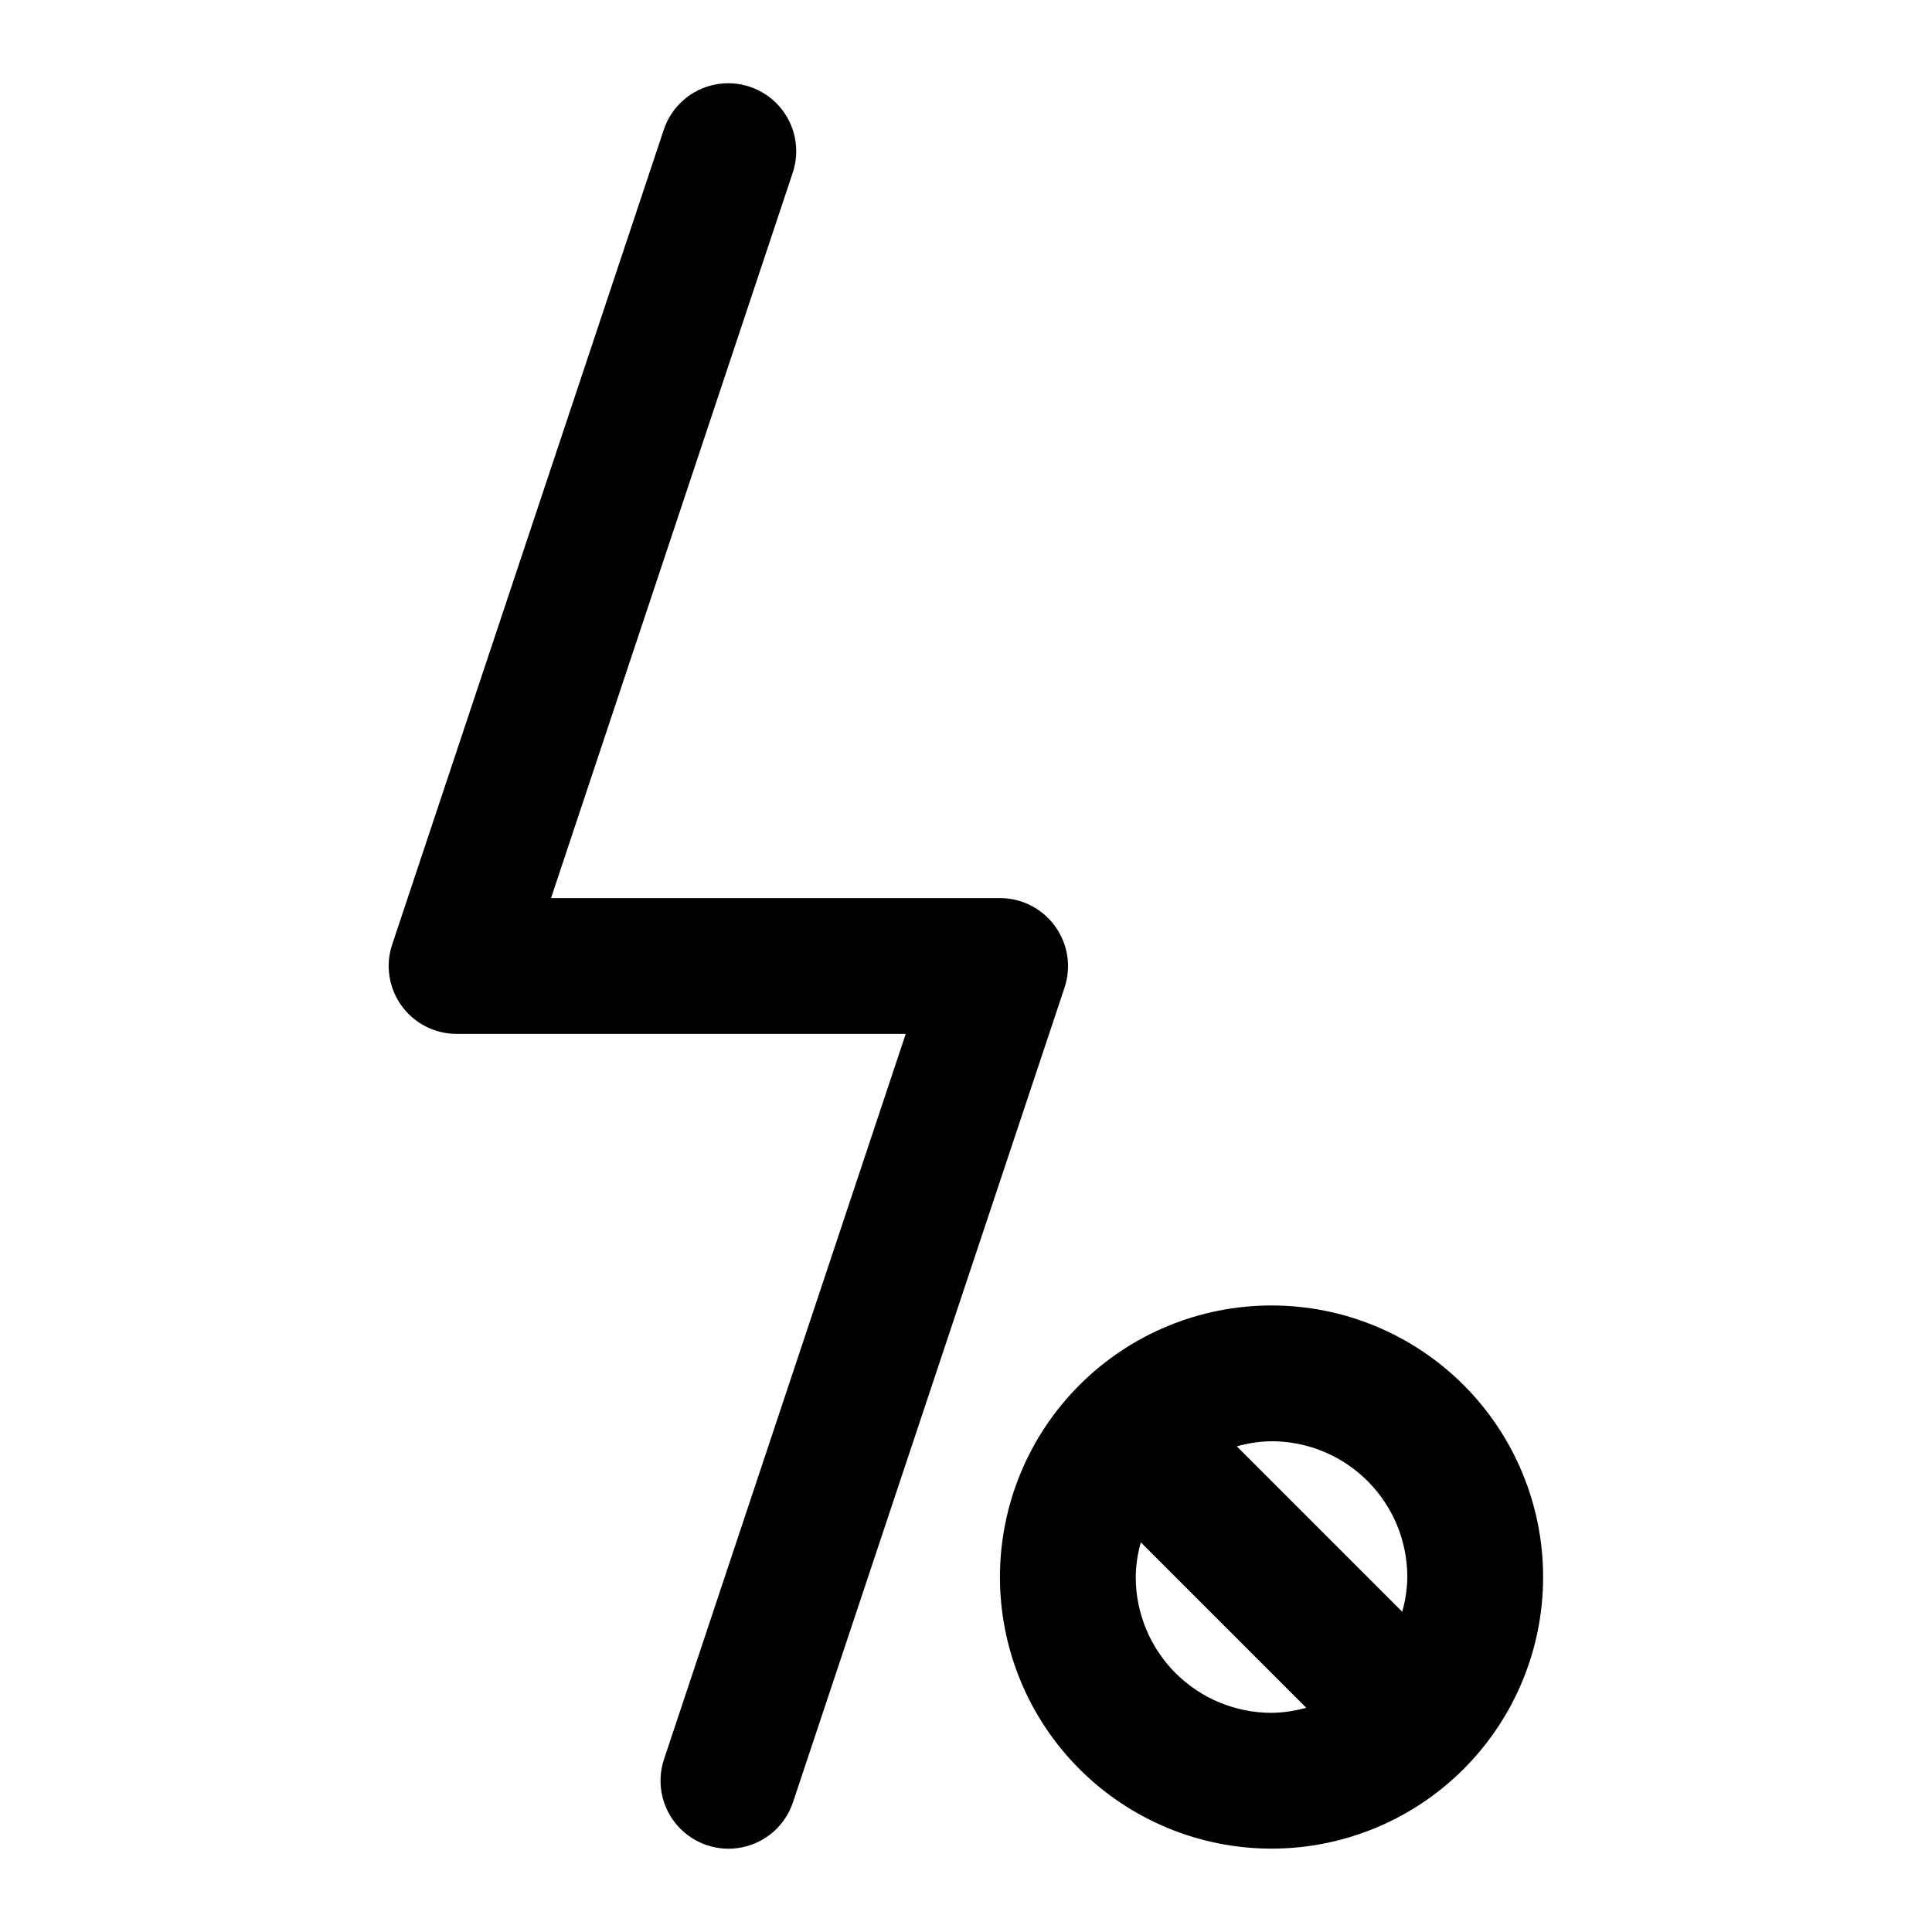 <?xml version="1.0" encoding="UTF-8"?>
<!-- Uploaded to: SVG Repo, www.svgrepo.com, Generator: SVG Repo Mixer Tools -->
<svg fill="#000000" width="800px" height="800px" version="1.1" viewBox="144 144 512 512" xmlns="http://www.w3.org/2000/svg">
 <g>
  <path d="m423.61 389.47c-3.387-4.695-8.824-7.473-14.609-7.469h-118.97l64.055-192.24c2.031-6.106 0.652-12.832-3.621-17.645-4.273-4.812-10.789-6.981-17.094-5.688-6.305 1.293-11.438 5.856-13.469 11.961l-71.973 215.92c-1.832 5.496-0.906 11.539 2.492 16.23 3.394 4.695 8.844 7.469 14.637 7.449h118.97l-64.059 192.24c-2.031 6.109-0.652 12.836 3.621 17.648 4.273 4.812 10.789 6.981 17.094 5.684 6.305-1.293 11.441-5.852 13.473-11.961l71.973-215.92c1.816-5.492 0.879-11.527-2.519-16.211z"/>
  <path d="m480.97 489.96c-19.09 0-37.395 7.582-50.895 21.078-13.496 13.5-21.078 31.805-21.078 50.895s7.582 37.395 21.078 50.891c13.5 13.5 31.805 21.082 50.895 21.082 19.086 0 37.395-7.582 50.891-21.082 13.5-13.496 21.082-31.801 21.082-50.891s-7.582-37.395-21.082-50.895c-13.496-13.496-31.805-21.078-50.891-21.078zm35.988 71.973h-0.004c-0.043 3.109-0.496 6.203-1.348 9.195l-43.832-43.832c2.992-0.855 6.082-1.309 9.195-1.352 9.543 0 18.695 3.793 25.445 10.543 6.75 6.746 10.539 15.902 10.539 25.445zm-71.973 0h-0.004c0.043-3.109 0.496-6.203 1.352-9.195l43.832 43.832c-2.992 0.852-6.086 1.309-9.195 1.348-9.547 0-18.699-3.789-25.445-10.539-6.75-6.75-10.543-15.902-10.543-25.445z"/>
 </g>
</svg>